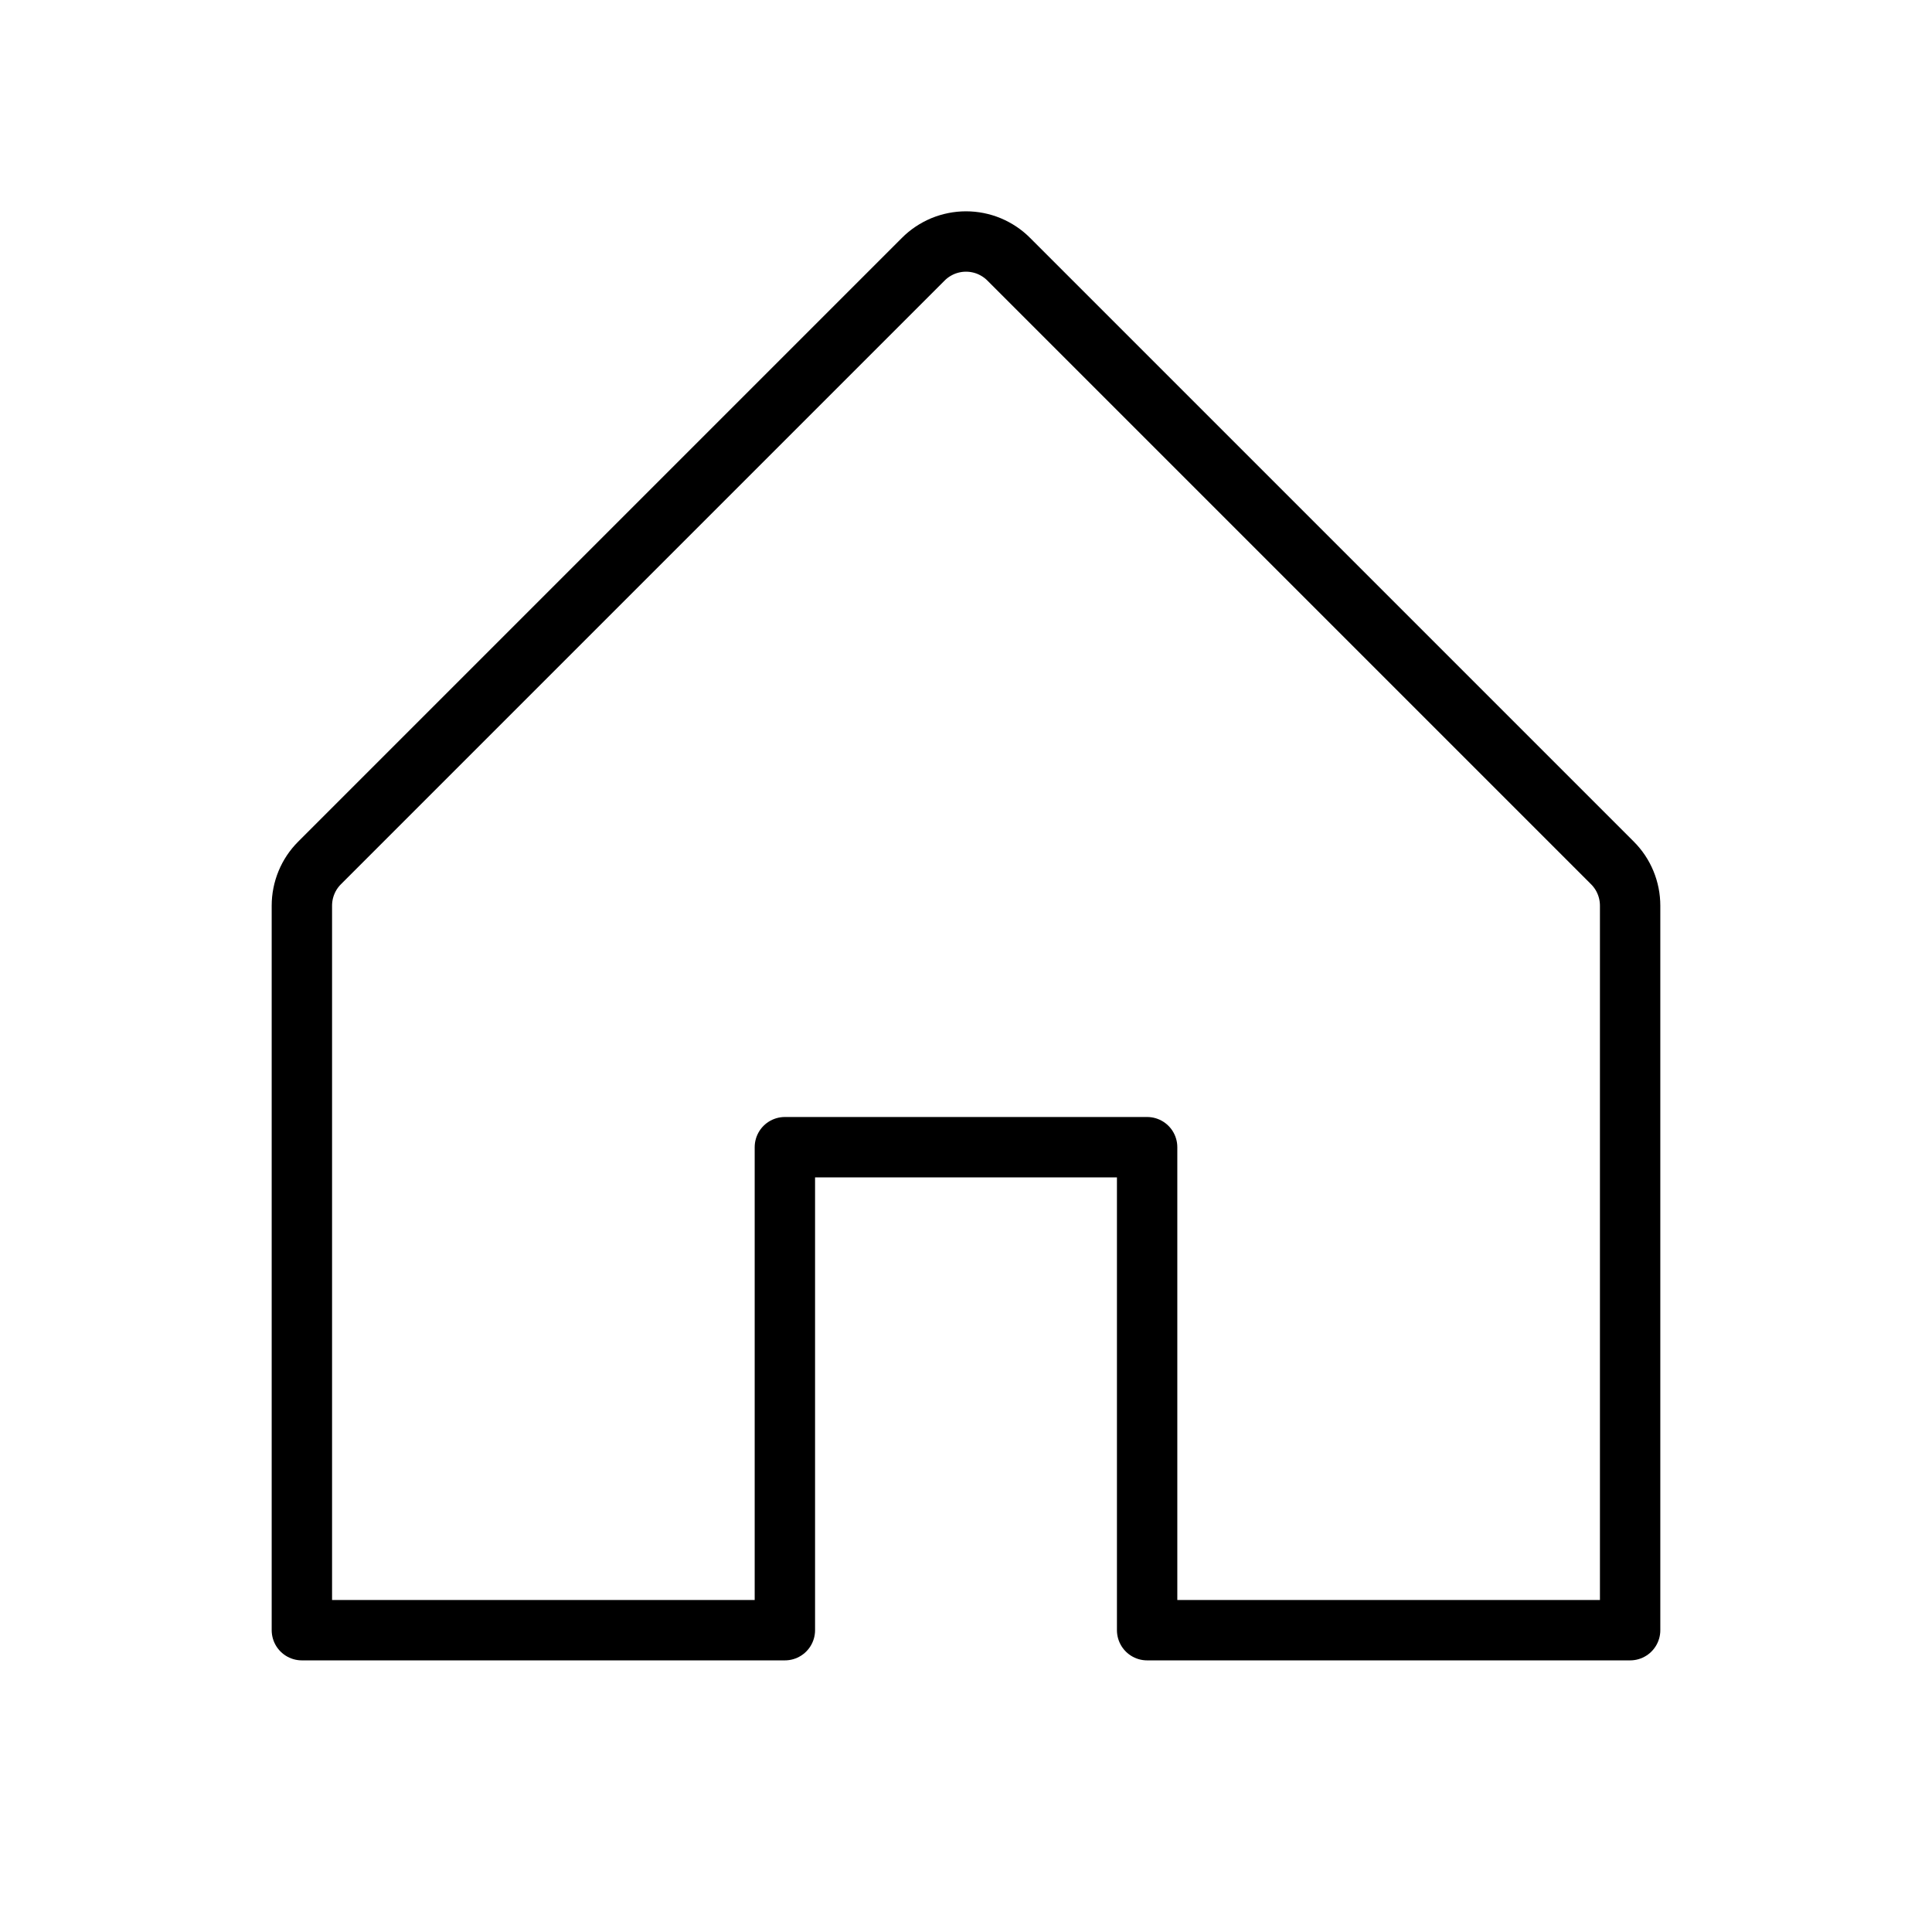 <svg width="32" height="32" viewBox="0 0 32 32" fill="none" xmlns="http://www.w3.org/2000/svg">
<g clip-path="url(#clip0_1576_6885)">
<path d="M13 27.001V19.001H19V27.001H27V15.001C27 14.869 26.974 14.739 26.924 14.618C26.874 14.496 26.8 14.386 26.707 14.293L16.707 4.293C16.615 4.2 16.504 4.127 16.383 4.076C16.262 4.026 16.131 4 16 4C15.869 4 15.739 4.026 15.617 4.076C15.496 4.127 15.385 4.2 15.293 4.293L5.293 14.293C5.2 14.386 5.126 14.496 5.076 14.618C5.026 14.739 5 14.869 5 15.001V27.001H13Z" stroke="black" stroke-linecap="round" stroke-linejoin="round"/>
</g>
<defs>
<clipPath id="clip0_1576_6885">
<rect width="32" height="32" fill="white"/>
</clipPath>
</defs>
</svg>
